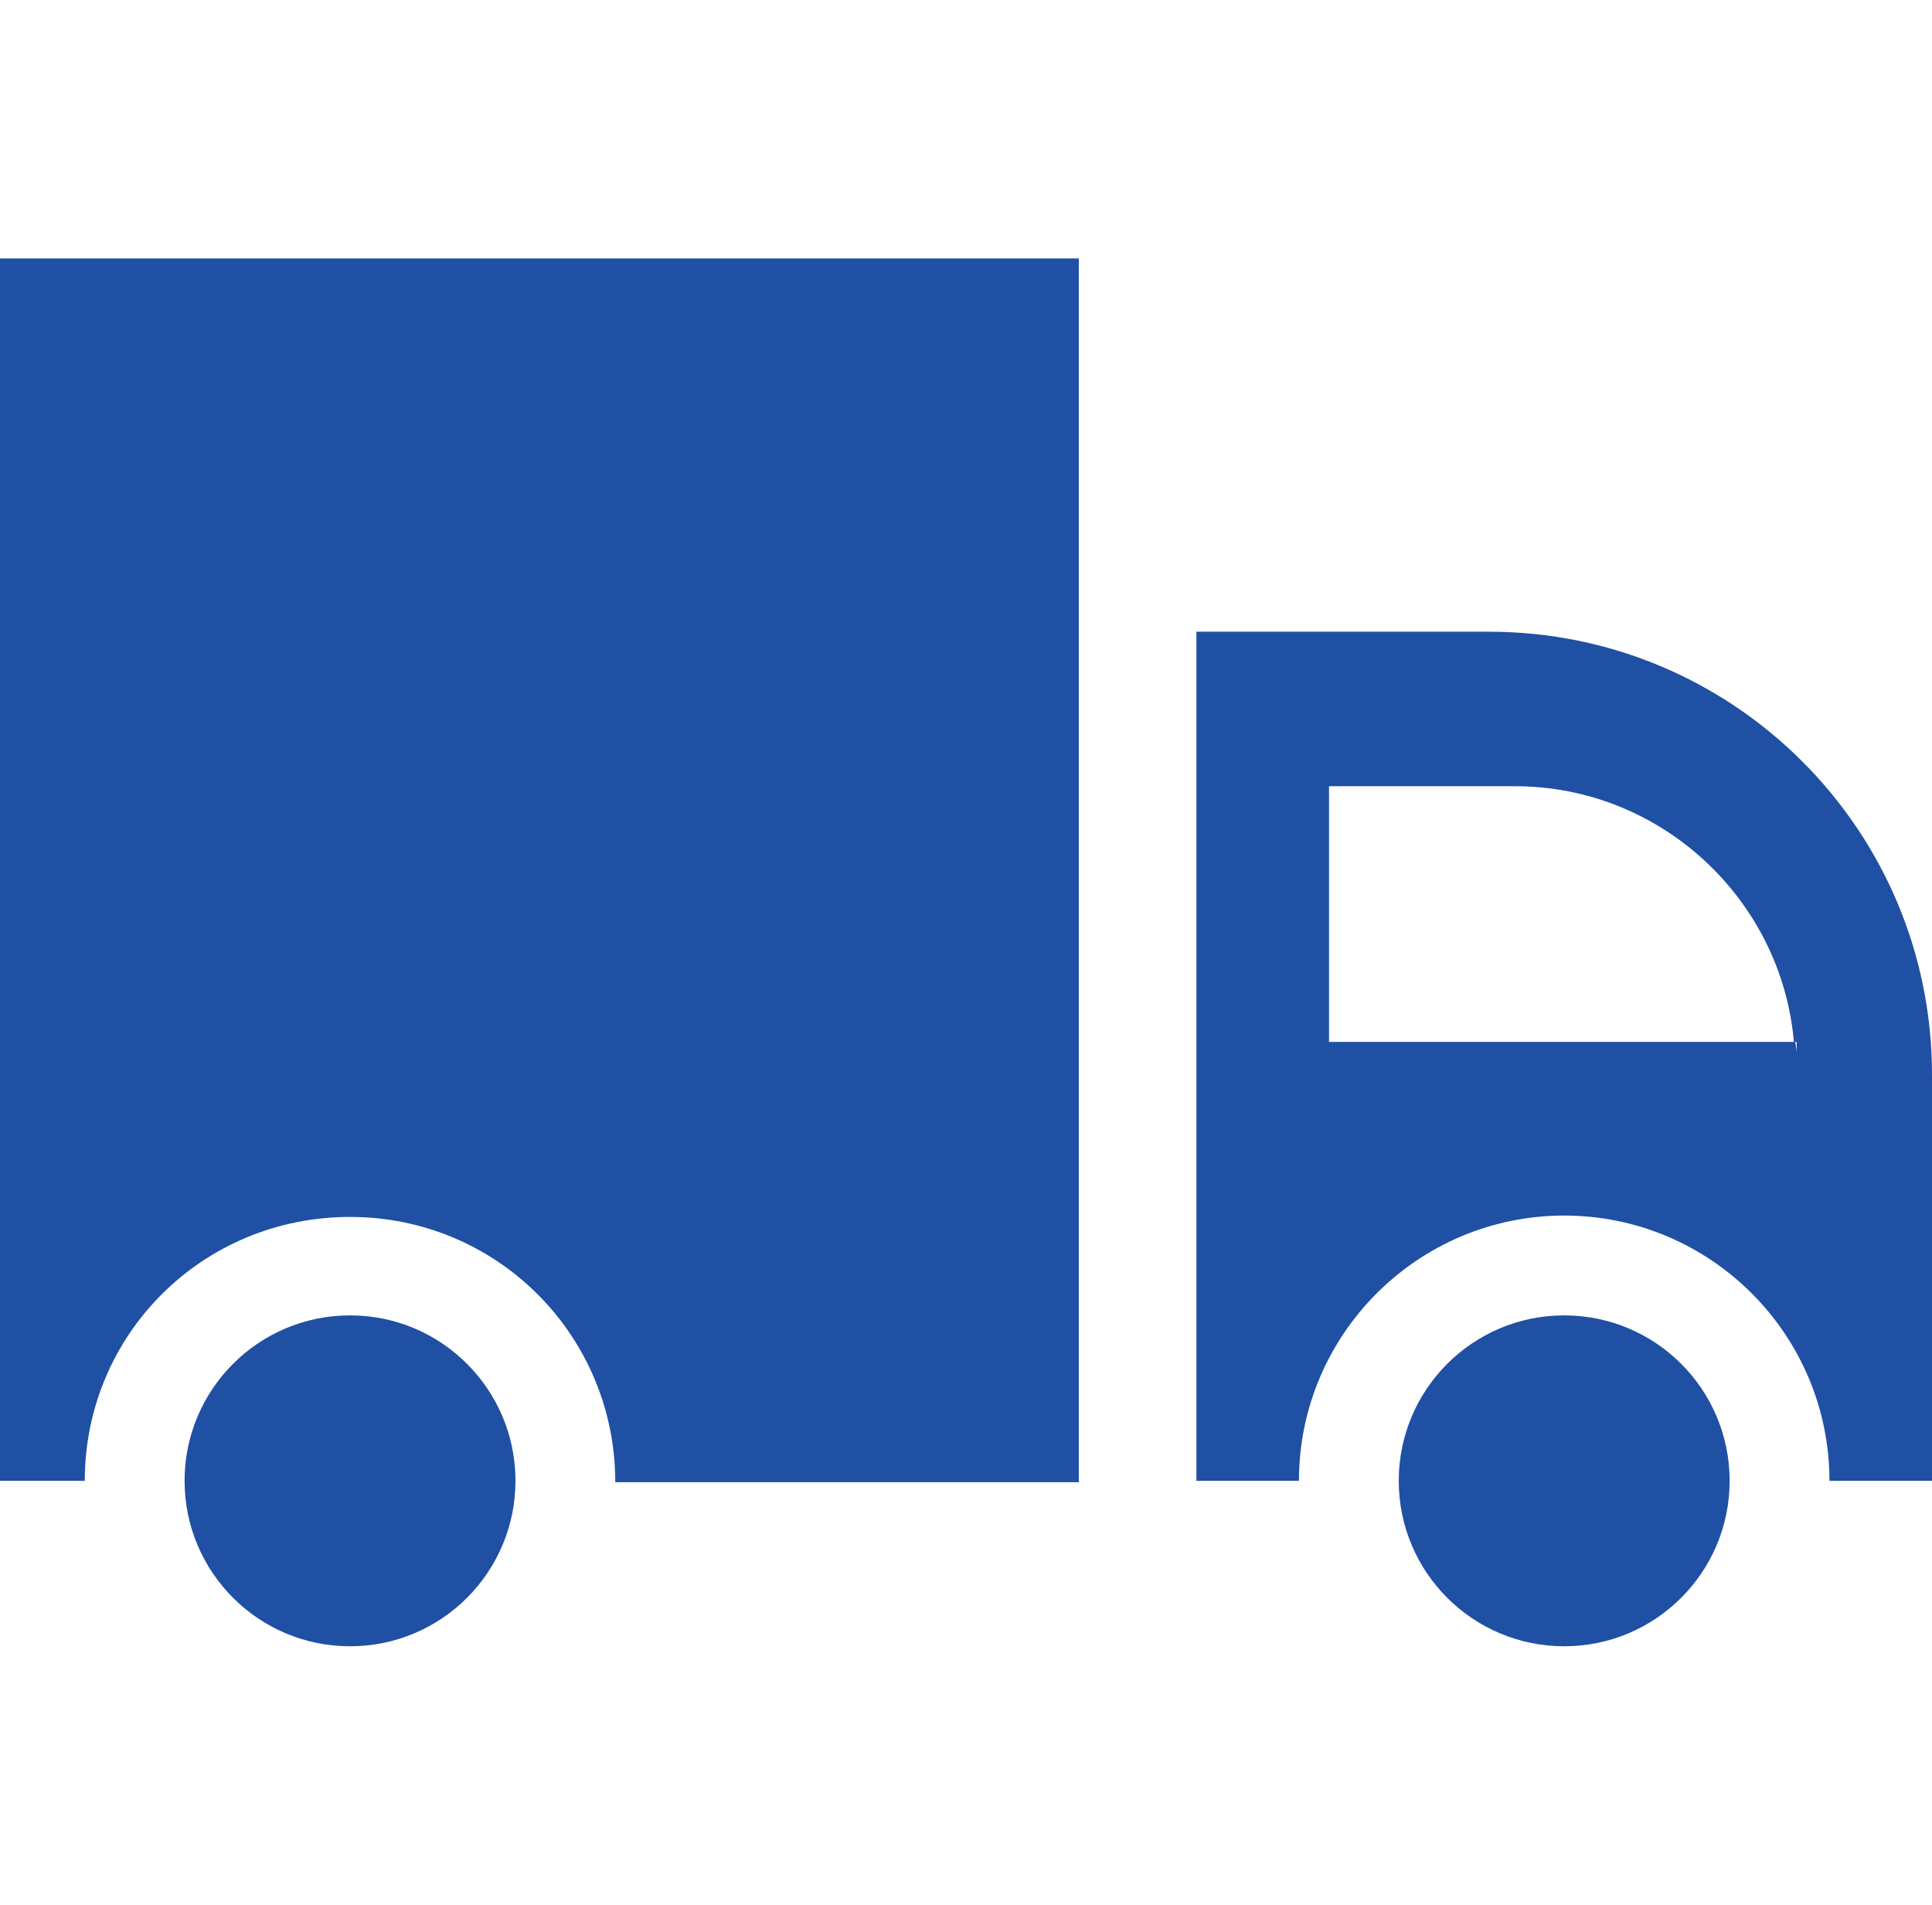 <svg version="1.0" id="lay" xmlns="http://www.w3.org/2000/svg" xmlns:xlink="http://www.w3.org/1999/xlink" x="0px" y="0px"
	 viewBox="0 0 141.3 139.3" enable-background="new 0 0 141.3 139.3" xml:space="preserve">
<g id="deliv">
	<circle fill="#1f50a4" cx="114.4" cy="108.3" r="12.1"/>
	<path fill="#1f50a4" d="M0,18.9v89.4h6.2C6.2,97.6,14.8,89,25.6,89s19.4,8.7,19.4,19.4h33.9V18.9H0z"/>
	<circle fill="#1f50a4" cx="25.6" cy="108.3" r="12.1"/>
	<path fill="#1f50a4" d="M108.9,46.2H87.5v62.1H95c0-10.7,8.7-19.4,19.4-19.4c10.7,0,19.4,8.7,19.4,19.4h7.5V78.6
		C141.3,60.7,126.8,46.2,108.9,46.2z M131.5,78.1c0-0.6-0.1-1.2-0.2-1.9H97.2V57.5h13.6c10.7,0,19.5,8.3,20.4,18.7h0.2V78.1z"/>
</g>
</svg>
